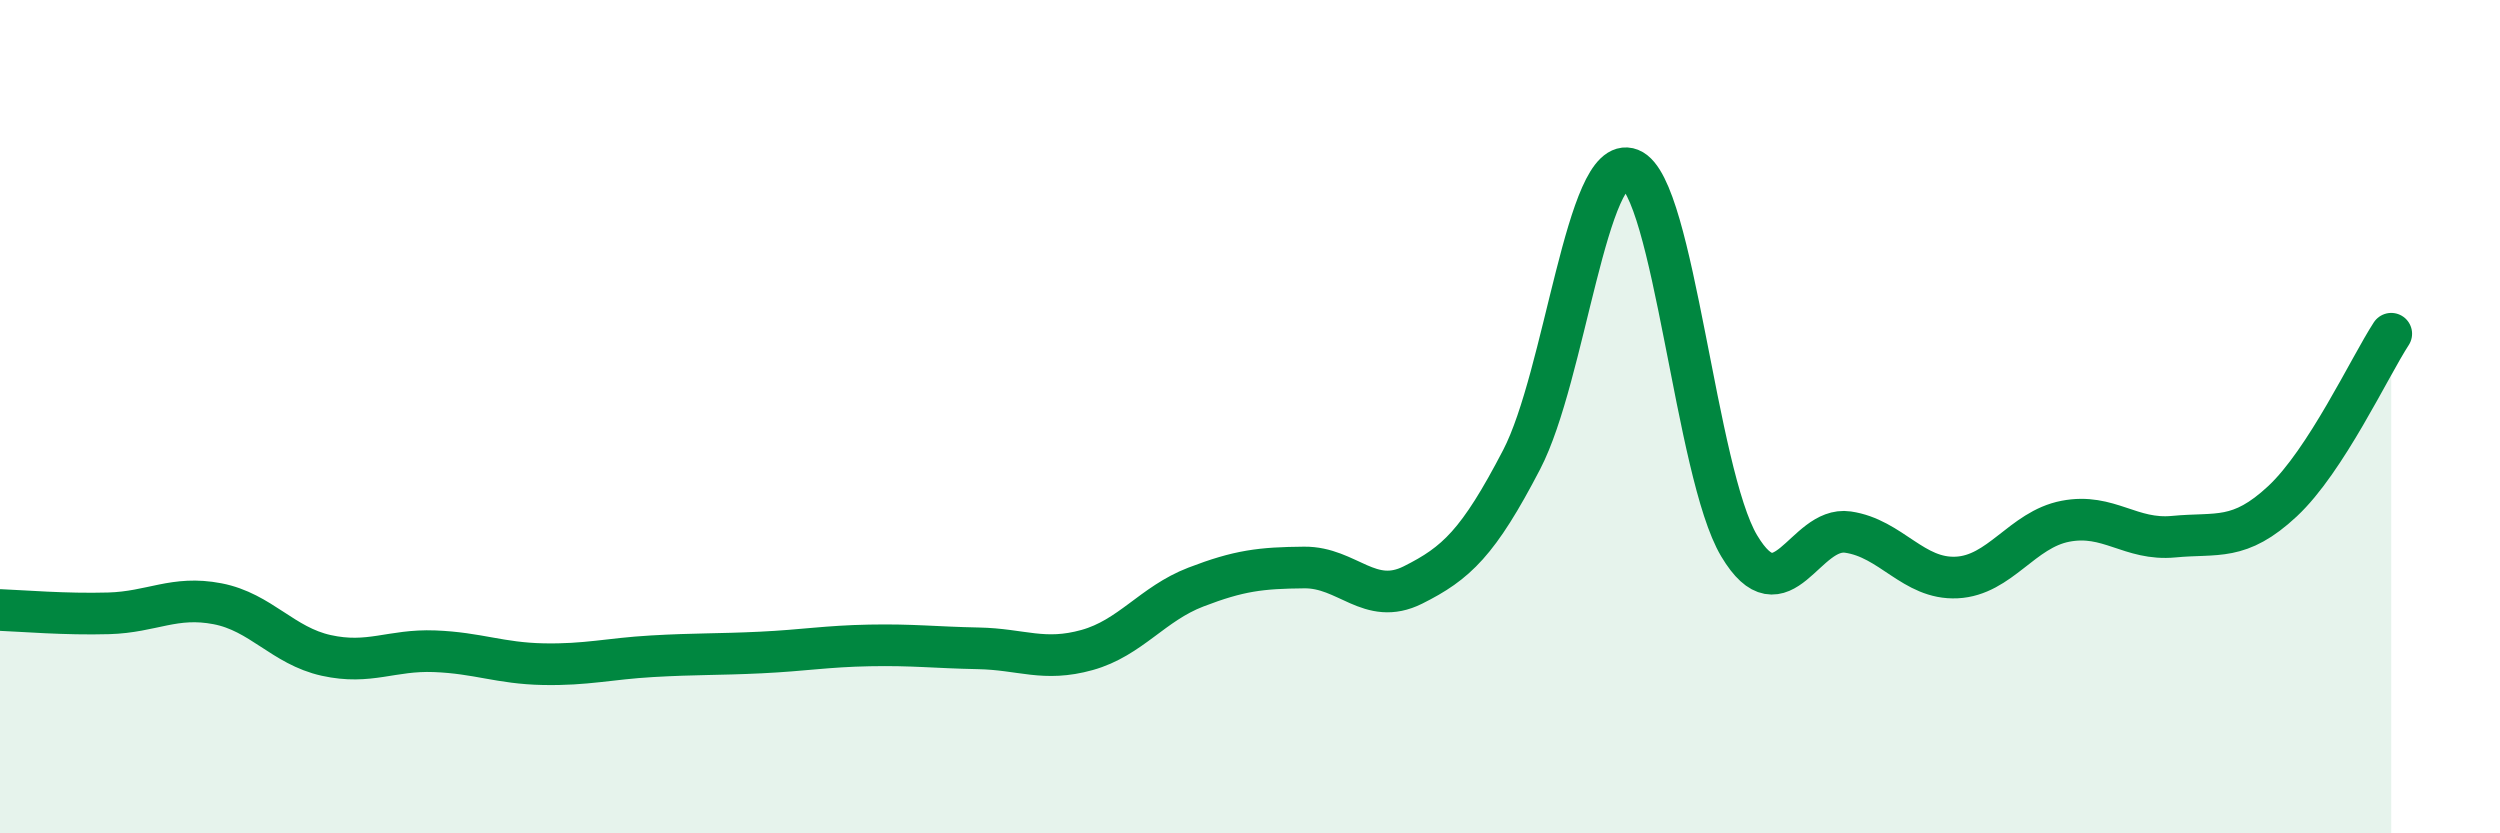 
    <svg width="60" height="20" viewBox="0 0 60 20" xmlns="http://www.w3.org/2000/svg">
      <path
        d="M 0,14.64 C 0.52,14.66 1.57,14.75 2.61,14.72 C 3.65,14.69 4.18,14.29 5.22,14.49 C 6.26,14.69 6.79,15.5 7.83,15.73 C 8.87,15.96 9.39,15.59 10.43,15.63 C 11.47,15.67 12,15.92 13.04,15.94 C 14.08,15.96 14.61,15.81 15.65,15.75 C 16.69,15.69 17.22,15.71 18.26,15.66 C 19.3,15.61 19.83,15.51 20.87,15.49 C 21.91,15.47 22.44,15.54 23.48,15.56 C 24.52,15.58 25.05,15.89 26.09,15.6 C 27.13,15.31 27.66,14.49 28.7,14.09 C 29.74,13.69 30.26,13.63 31.3,13.62 C 32.34,13.61 32.87,14.56 33.91,14.04 C 34.95,13.52 35.48,13.03 36.52,11.03 C 37.56,9.03 38.09,3.65 39.13,4.06 C 40.17,4.47 40.7,11.36 41.74,13.1 C 42.78,14.84 43.31,12.62 44.35,12.77 C 45.39,12.92 45.92,13.91 46.96,13.86 C 48,13.81 48.53,12.71 49.57,12.51 C 50.61,12.31 51.13,12.98 52.17,12.88 C 53.21,12.78 53.74,13 54.78,12.03 C 55.82,11.06 56.87,8.81 57.39,8.01L57.39 20L0 20Z"
        fill="#008740"
        opacity="0.1"
        stroke-linecap="round"
        stroke-linejoin="round"
      />
      <path
        d="M 0,14.64 C 0.52,14.66 1.57,14.75 2.61,14.72 C 3.65,14.69 4.18,14.29 5.22,14.49 C 6.26,14.69 6.79,15.5 7.83,15.73 C 8.87,15.96 9.39,15.59 10.43,15.63 C 11.47,15.67 12,15.92 13.04,15.94 C 14.08,15.96 14.61,15.81 15.65,15.75 C 16.69,15.69 17.22,15.71 18.26,15.66 C 19.3,15.61 19.83,15.51 20.87,15.49 C 21.91,15.47 22.44,15.54 23.48,15.56 C 24.52,15.58 25.05,15.89 26.09,15.6 C 27.13,15.31 27.66,14.49 28.7,14.09 C 29.74,13.69 30.26,13.63 31.3,13.62 C 32.34,13.61 32.87,14.56 33.91,14.04 C 34.95,13.52 35.48,13.03 36.52,11.03 C 37.56,9.03 38.09,3.65 39.13,4.06 C 40.17,4.47 40.7,11.36 41.74,13.1 C 42.78,14.84 43.31,12.62 44.35,12.77 C 45.39,12.92 45.92,13.91 46.96,13.86 C 48,13.81 48.53,12.71 49.57,12.51 C 50.61,12.31 51.13,12.98 52.17,12.88 C 53.21,12.78 53.74,13 54.78,12.03 C 55.82,11.06 56.87,8.81 57.39,8.01"
        stroke="#008740"
        stroke-width="1"
        fill="none"
        stroke-linecap="round"
        stroke-linejoin="round"
      />
    </svg>
  